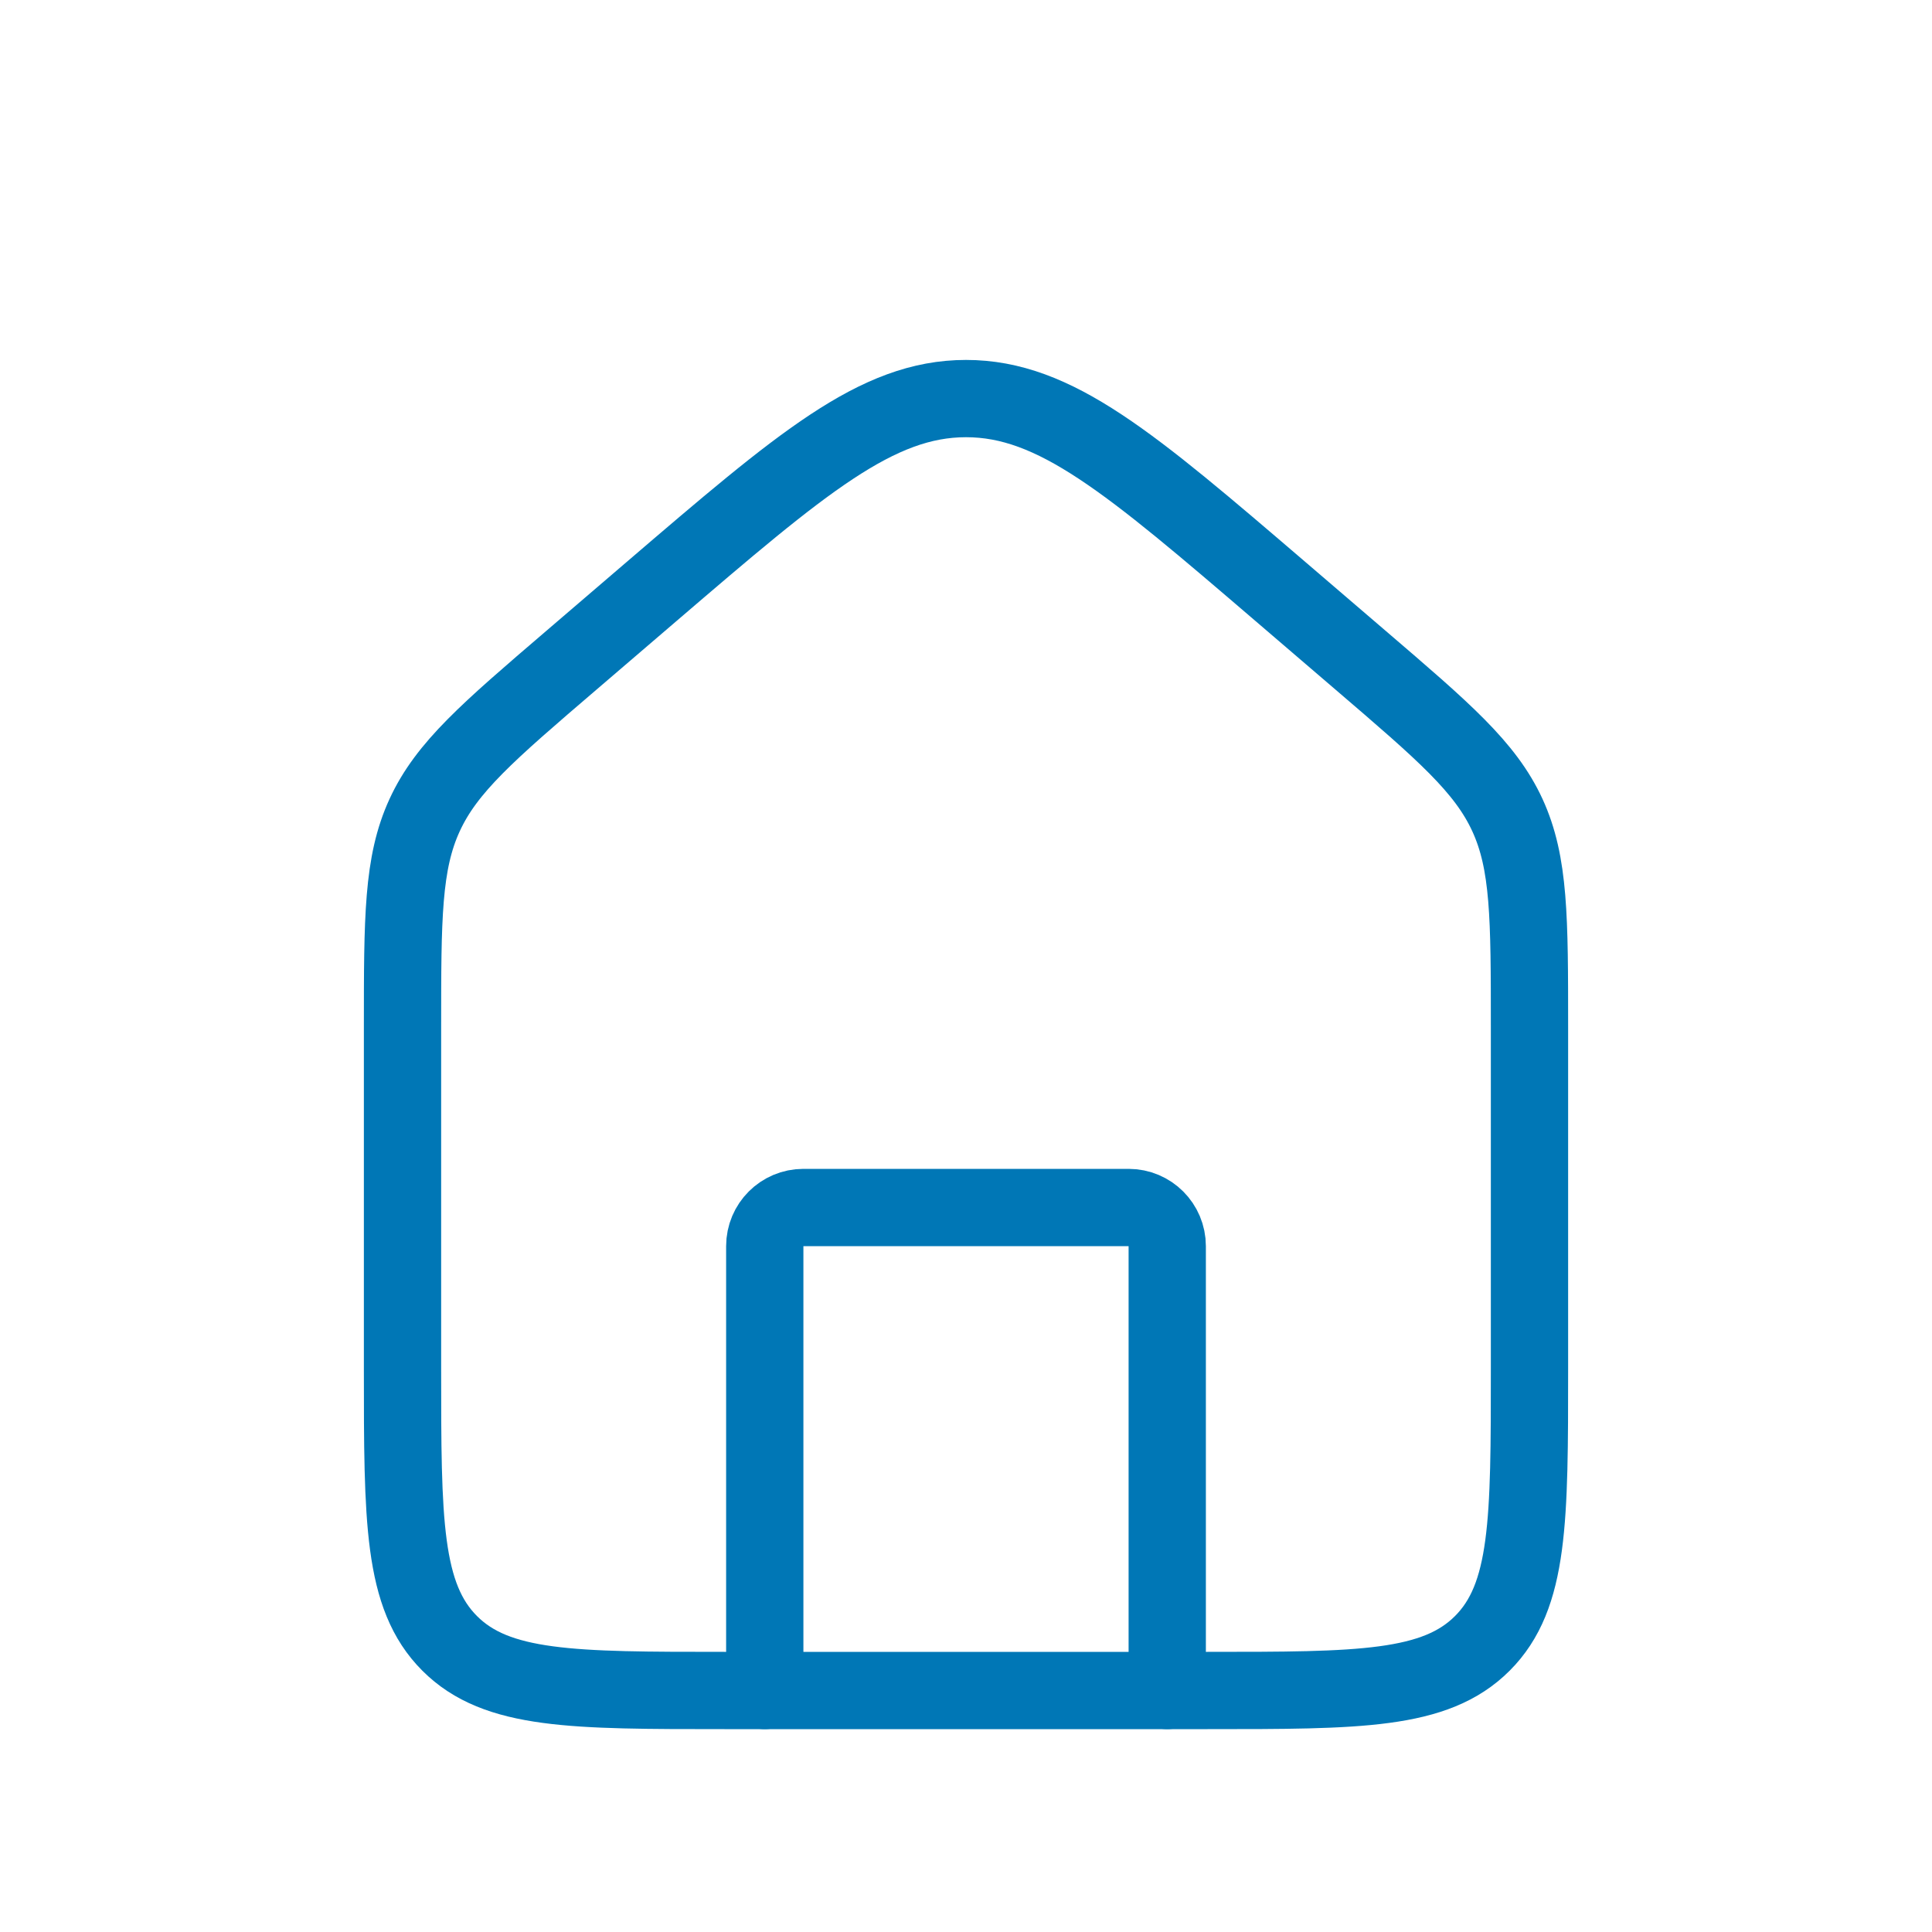<svg width="50" height="50" viewBox="0 0 50 50" fill="none" xmlns="http://www.w3.org/2000/svg">
<path d="M10.417 26.582C10.417 23.754 10.417 22.34 10.989 21.096C11.56 19.853 12.634 18.933 14.782 17.092L16.865 15.306C20.747 11.979 22.688 10.315 25 10.315C27.312 10.315 29.253 11.979 33.135 15.306L35.218 17.092C37.366 18.933 38.44 19.853 39.012 21.096C39.583 22.34 39.583 23.754 39.583 26.582V35.417C39.583 39.345 39.583 41.309 38.363 42.53C37.143 43.75 35.178 43.75 31.25 43.75H18.75C14.822 43.75 12.857 43.75 11.637 42.53C10.417 41.309 10.417 39.345 10.417 35.417V26.582Z" stroke="#0077B6" stroke-width="2"/>
<path d="M30.208 43.75V32.25C30.208 31.698 29.761 31.25 29.208 31.25H20.792C20.239 31.25 19.792 31.698 19.792 32.25V43.75" stroke="#0077B6" stroke-width="2" stroke-linecap="round" stroke-linejoin="round"/>
</svg>
